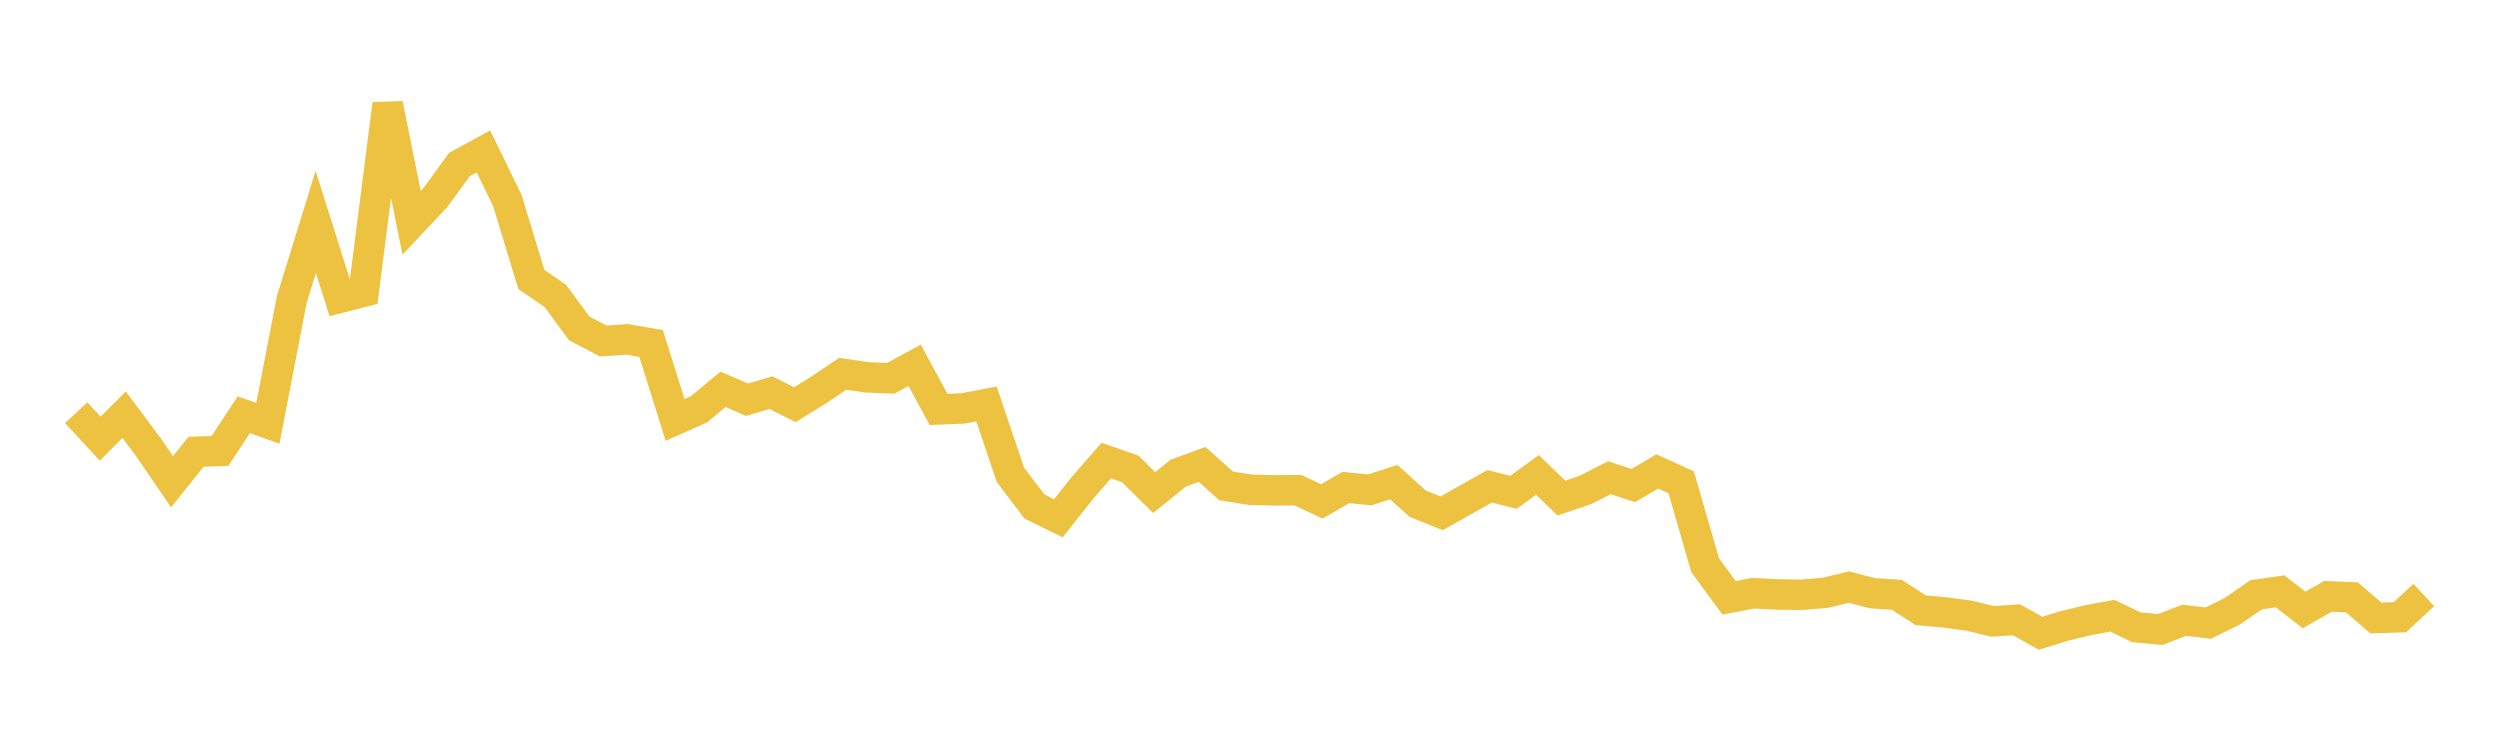 <svg width="164" height="48" xmlns="http://www.w3.org/2000/svg" xmlns:xlink="http://www.w3.org/1999/xlink"><path fill="none" stroke="rgb(237,194,64)" stroke-width="2" d="M5,27.072L6.571,28.775L8.143,27.204L9.714,29.306L11.286,31.603L12.857,29.637L14.429,29.579L16,27.204L17.571,27.773L19.143,19.639L20.714,14.56L22.286,19.537L23.857,19.134L25.429,6.821L27,14.612L28.571,12.948L30.143,10.786L31.714,9.934L33.286,13.164L34.857,18.333L36.429,19.412L38,21.549L39.571,22.366L41.143,22.265L42.714,22.534L44.286,27.547L45.857,26.847L47.429,25.537L49,26.222L50.571,25.757L52.143,26.549L53.714,25.574L55.286,24.52L56.857,24.752L58.429,24.816L60,23.963L61.571,26.857L63.143,26.795L64.714,26.501L66.286,31.155L67.857,33.223L69.429,33.997L71,32.014L72.571,30.212L74.143,30.759L75.714,32.316L77.286,31.04L78.857,30.464L80.429,31.874L82,32.125L83.571,32.167L85.143,32.157L86.714,32.892L88.286,31.98L89.857,32.136L91.429,31.627L93,33.043L94.571,33.673L96.143,32.788L97.714,31.903L99.286,32.296L100.857,31.153L102.429,32.675L104,32.14L105.571,31.337L107.143,31.85L108.714,30.927L110.286,31.639L111.857,37.078L113.429,39.219L115,38.915L116.571,38.995L118.143,39.022L119.714,38.89L121.286,38.515L122.857,38.918L124.429,39.018L126,40.033L127.571,40.173L129.143,40.382L130.714,40.76L132.286,40.66L133.857,41.543L135.429,41.057L137,40.68L138.571,40.391L140.143,41.15L141.714,41.295L143.286,40.69L144.857,40.876L146.429,40.102L148,39.019L149.571,38.791L151.143,40.014L152.714,39.121L154.286,39.185L155.857,40.537L157.429,40.492L159,39.033"></path></svg>